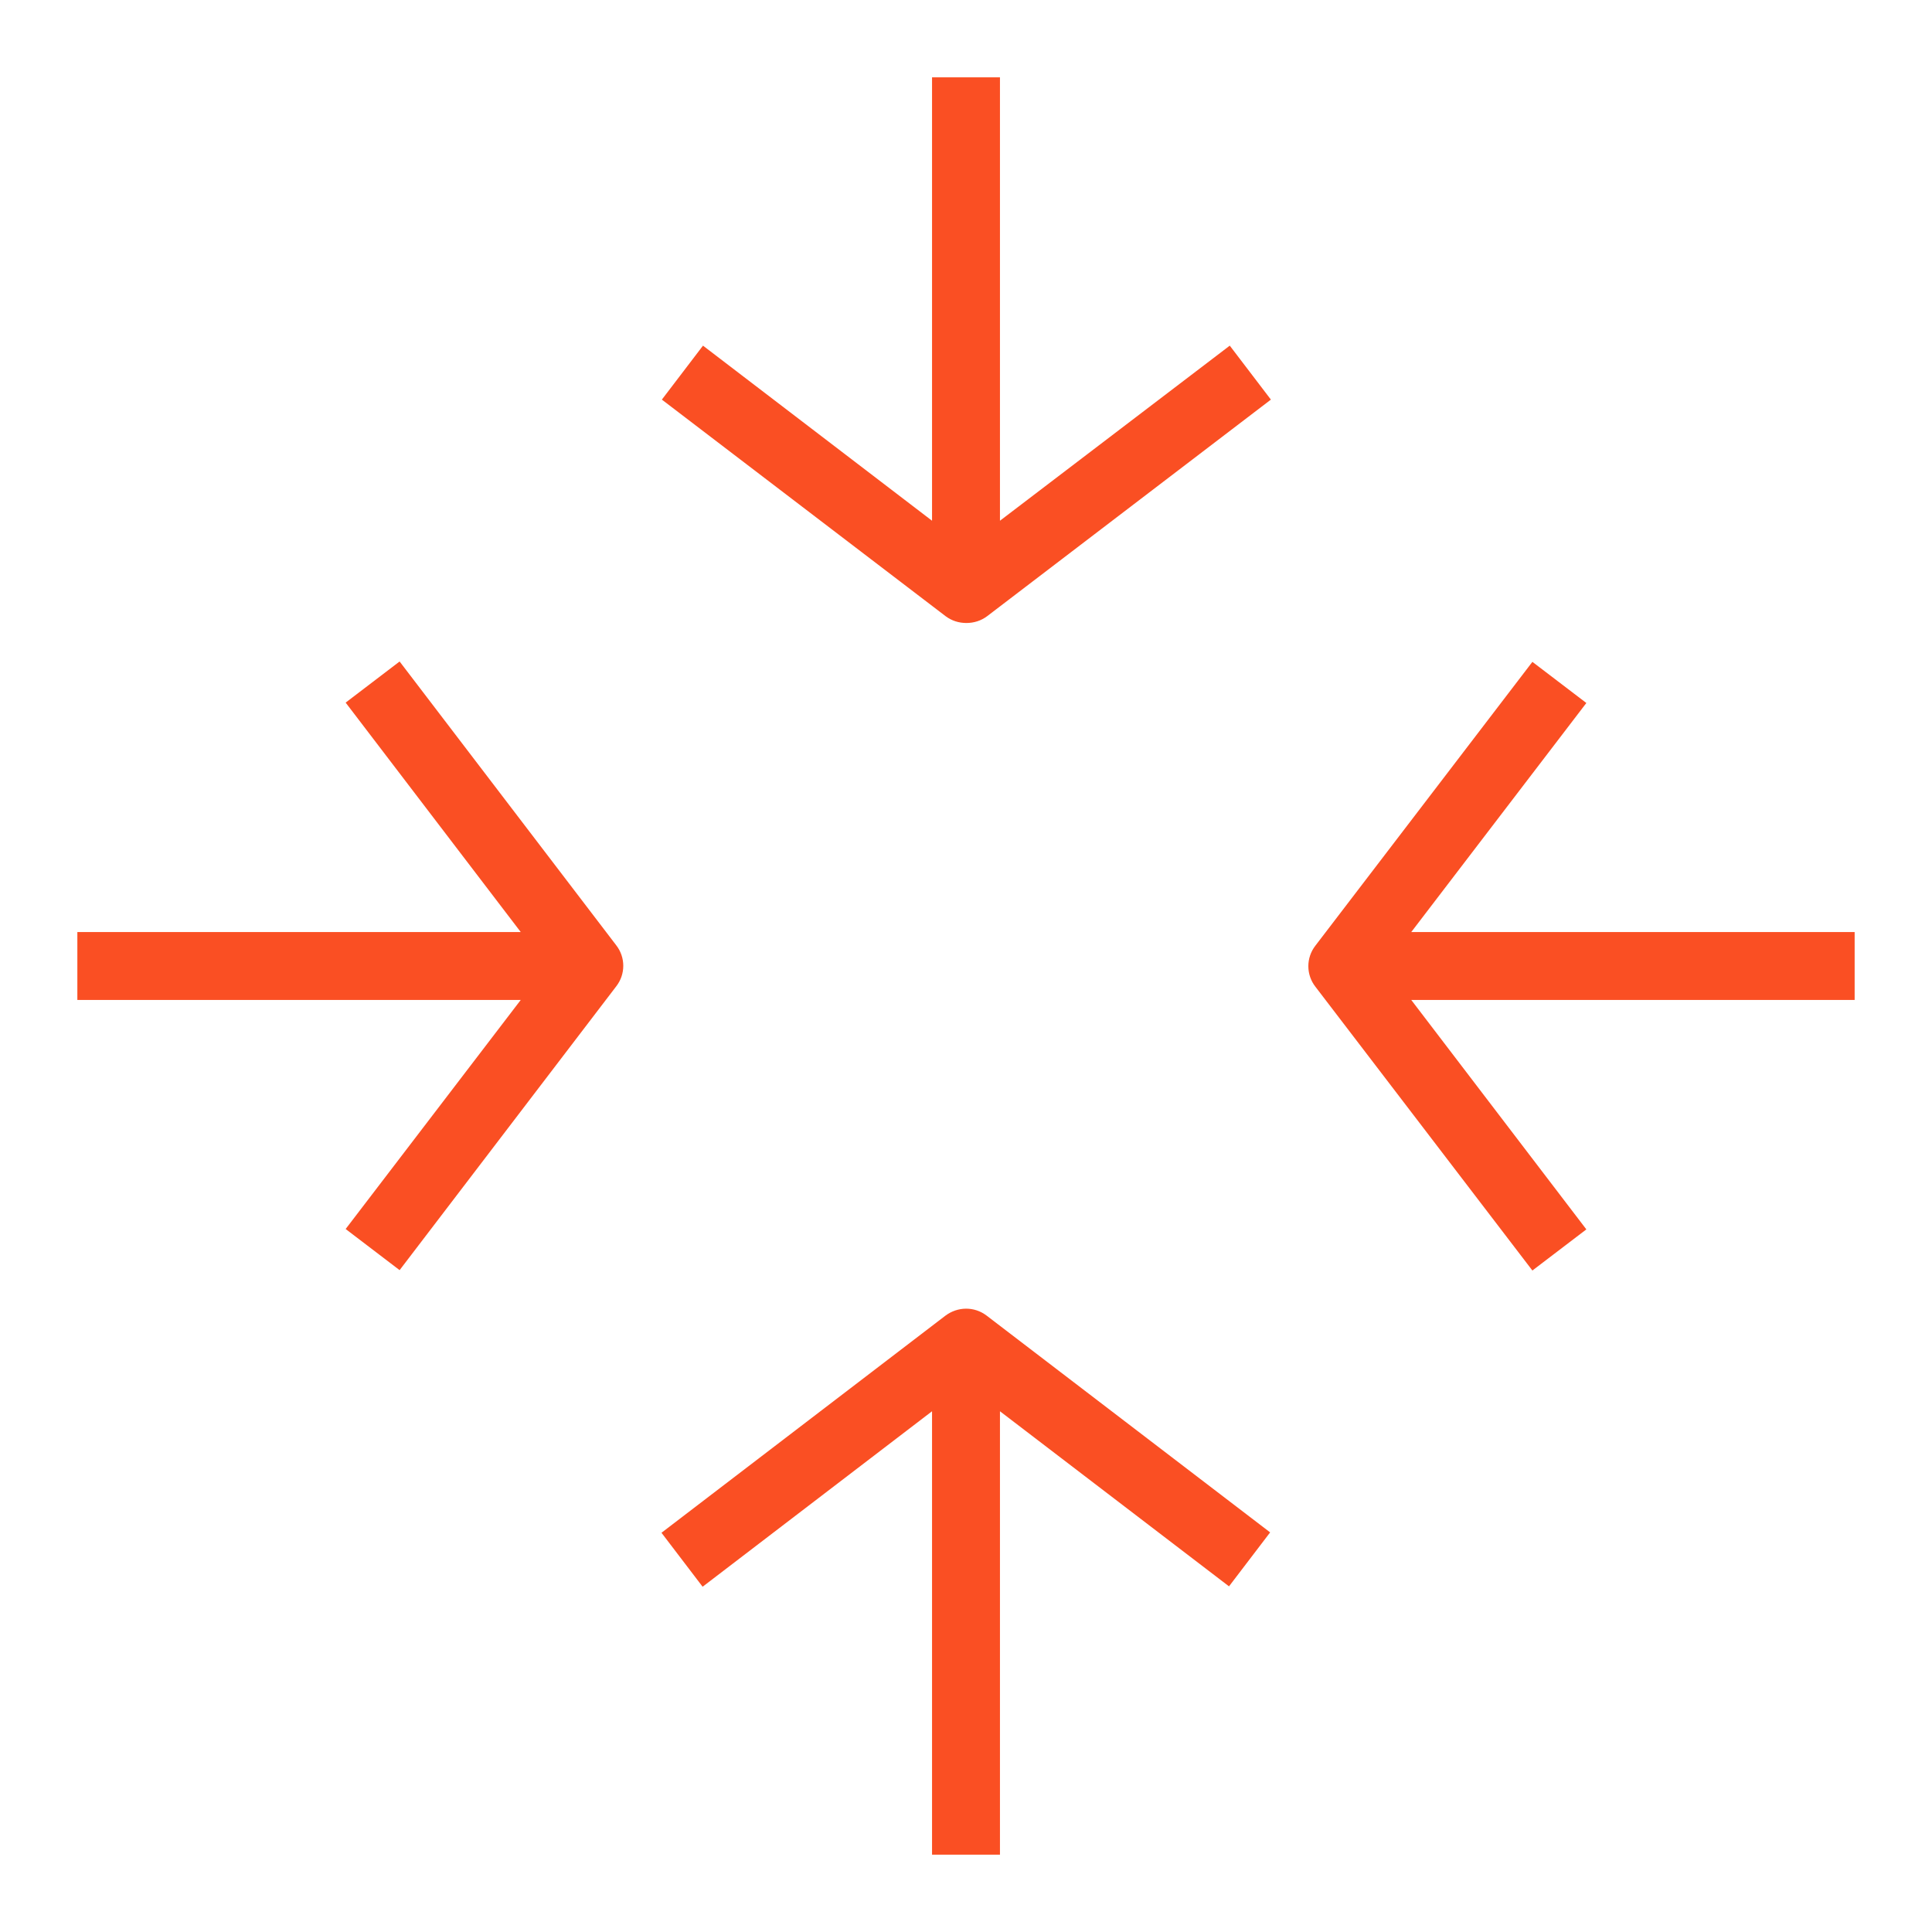 <?xml version="1.0" encoding="UTF-8"?>
<!-- Generator: Adobe Illustrator 28.3.0, SVG Export Plug-In . SVG Version: 6.00 Build 0)  -->
<svg xmlns="http://www.w3.org/2000/svg" xmlns:xlink="http://www.w3.org/1999/xlink" version="1.1" id="Layer_1" x="0px" y="0px" viewBox="0 0 512 512" style="enable-background:new 0 0 512 512;" xml:space="preserve">
<style type="text/css">
	.st0{fill:#FA4F23;}
</style>
<path class="st0" d="M420.4,186.3l-14.3-10.9l-57.5,75.2c-2.5,3.2-2.5,7.7,0,10.9l57.5,75.2l14.3-10.9L374,265h117.5v-18H374  L420.4,186.3z"></path>
<path class="st0" d="M250.5,348.7l-75.2,57.5l10.9,14.3L247,374v117.5h18V374l60.7,46.4l10.9-14.3l-75.2-57.5  C258.2,346.2,253.8,346.2,250.5,348.7L250.5,348.7z"></path>
<path class="st0" d="M265,138V20.5h-18V138l-60.7-46.4l-10.9,14.3l75.2,57.4c1.6,1.2,3.5,1.8,5.5,1.8s3.9-0.6,5.5-1.8l75.2-57.4  l-10.9-14.3L265,138L265,138z"></path>
<path class="st0" d="M105.9,175.3l-14.3,10.9L138,247H20.5v18H138l-46.4,60.7l14.3,10.9l57.4-75.2c2.5-3.2,2.5-7.7,0-10.9  L105.9,175.3L105.9,175.3z"></path>
</svg>
